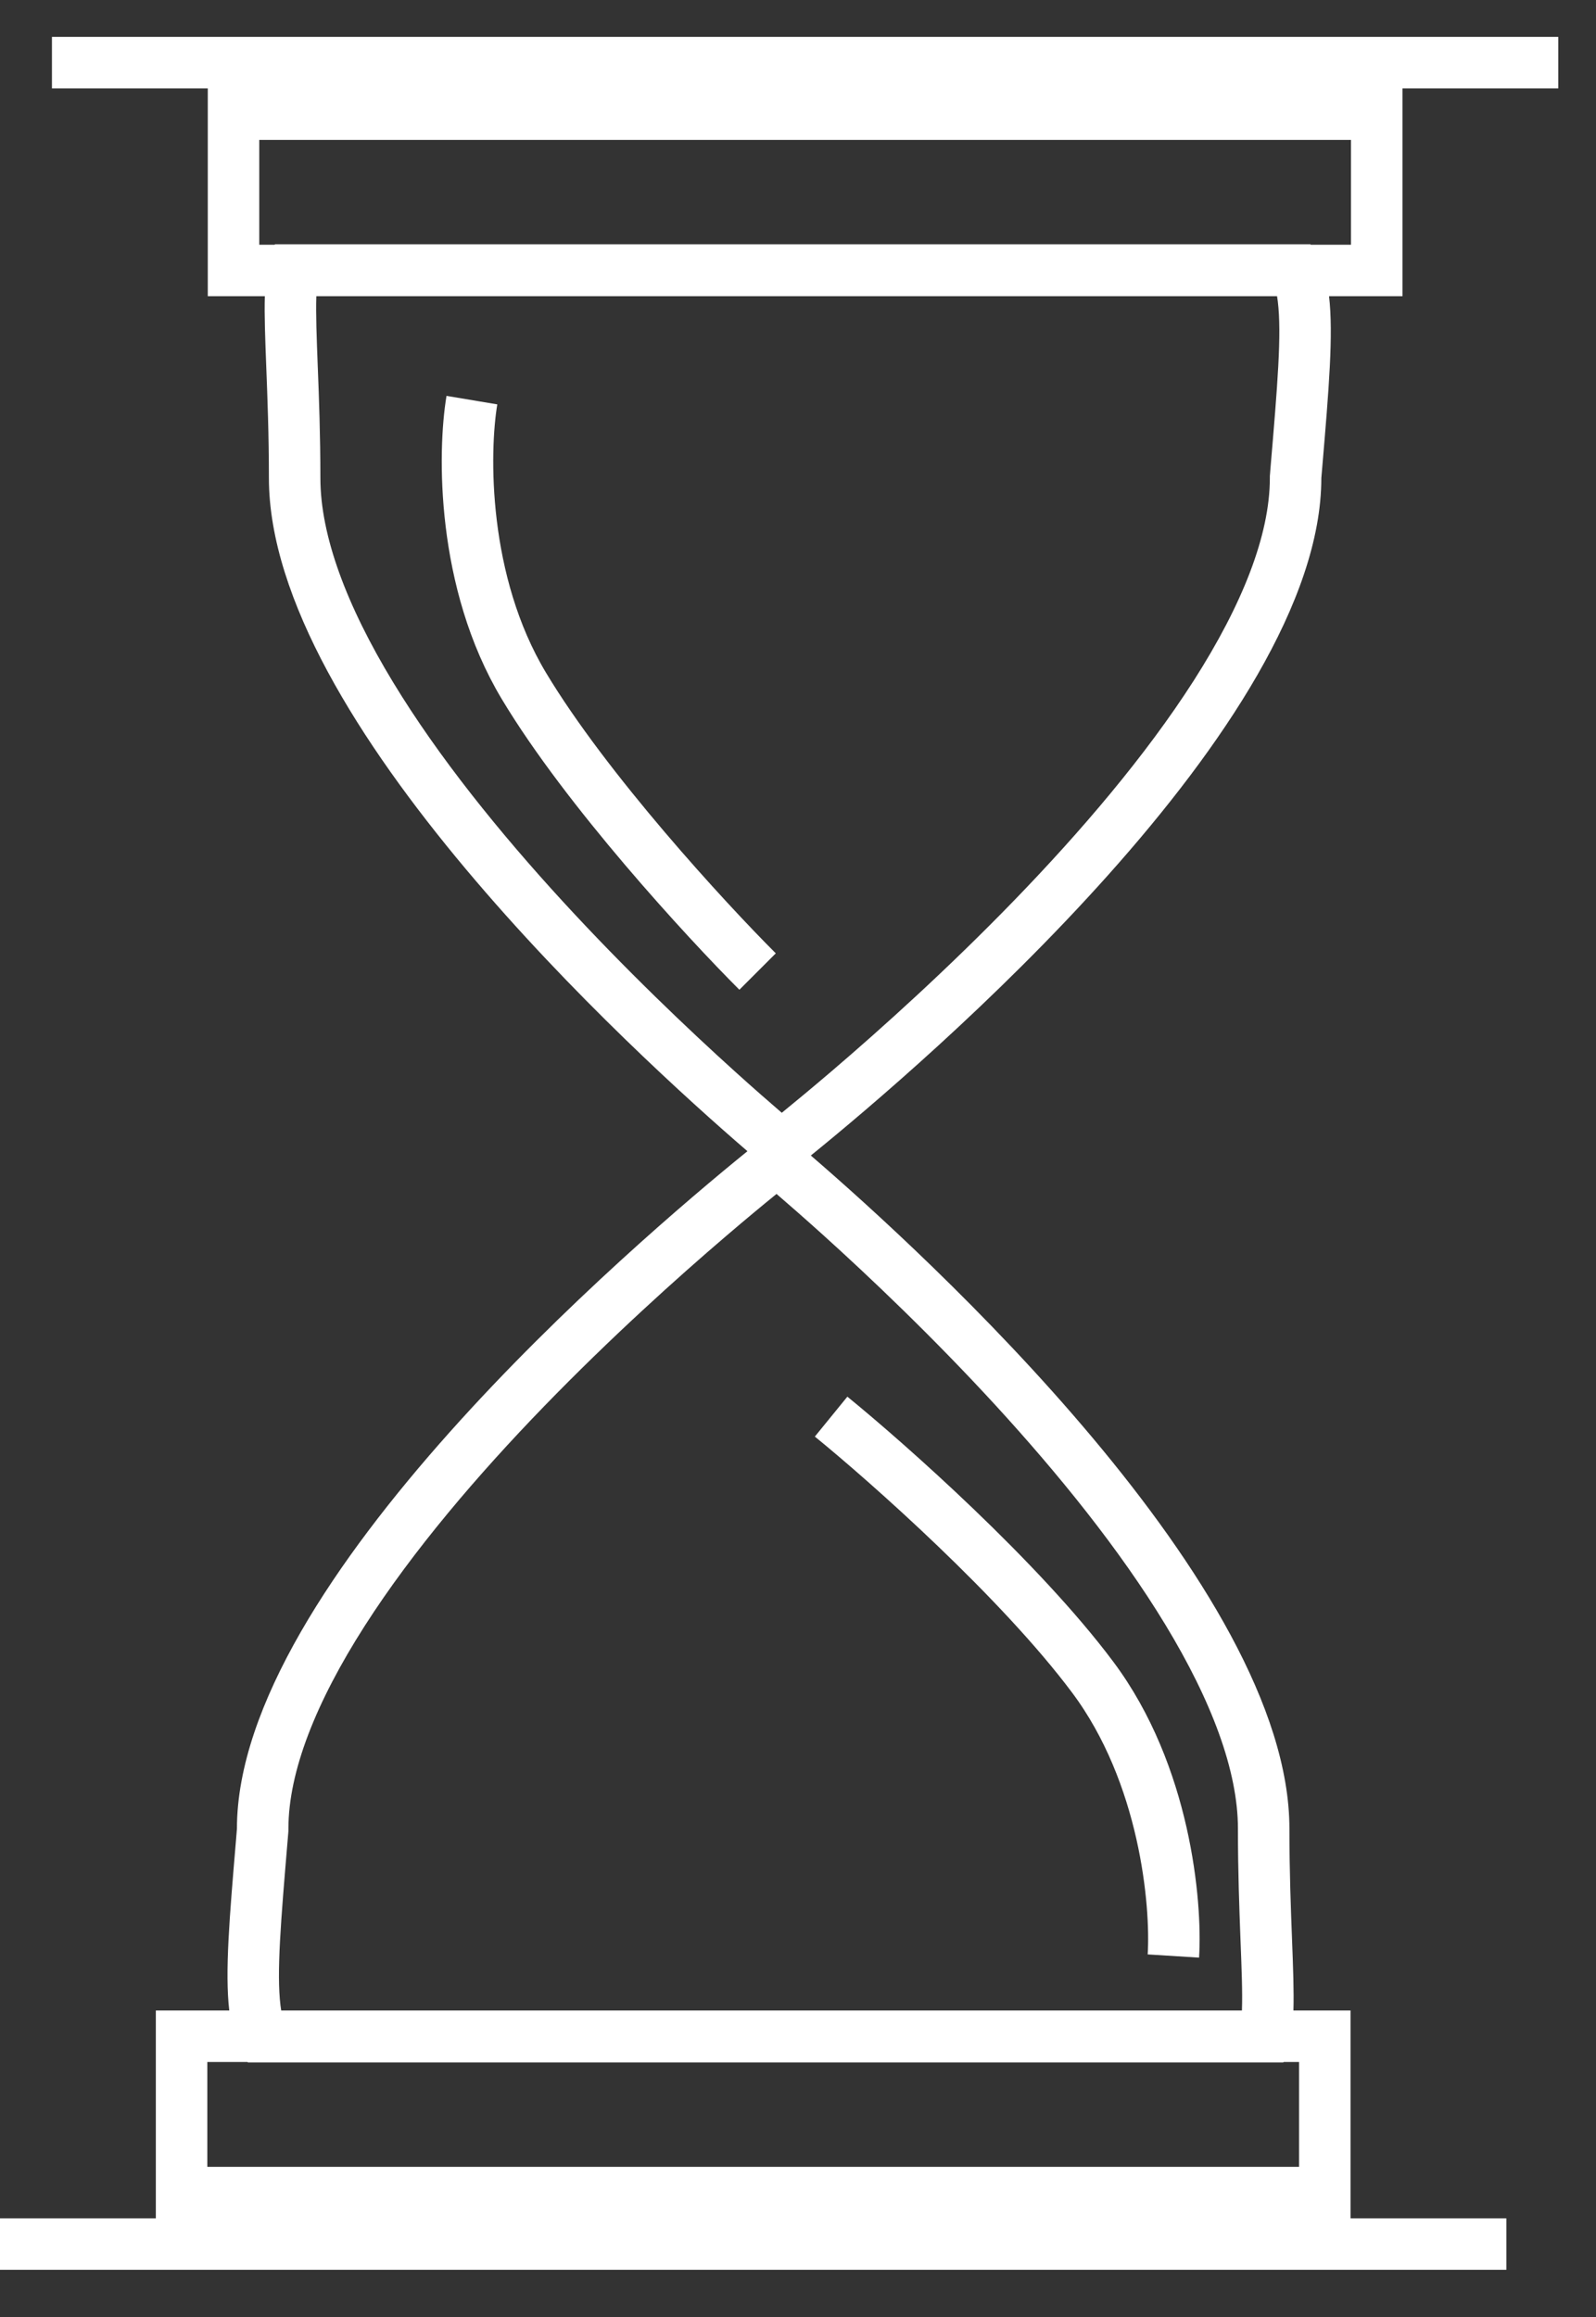 <?xml version="1.0" encoding="UTF-8"?> <svg xmlns="http://www.w3.org/2000/svg" width="31" height="45" viewBox="0 0 31 45" fill="none"><rect x="0" y="0" width="31" height="45" fill="#333333" stroke="none"/> <path fill-rule="evenodd" clip-rule="evenodd" d="M27.241 1.717H30.267V0.717H1.009V1.717H4.036V2.717V4.753V5.753H5.036H5.144C5.133 6.127 5.151 6.58 5.172 7.131V7.131V7.131C5.195 7.728 5.223 8.439 5.223 9.284C5.223 13.988 12.309 20.456 14.518 22.358C12.314 24.145 4.602 30.74 4.602 35.516L4.584 35.738C4.457 37.242 4.367 38.304 4.453 39.047H4.027H3.027V40.047L3.027 42.083V43.083H0V44.083L29.259 44.083V43.083H26.232L26.232 42.083V40.047V39.047L25.232 39.047H25.123C25.134 38.673 25.117 38.22 25.096 37.669V37.669V37.669L25.096 37.669L25.096 37.669C25.073 37.072 25.045 36.361 25.045 35.516C25.045 30.812 17.958 24.344 15.749 22.442C17.953 20.655 25.665 14.06 25.665 9.284L25.684 9.062L25.684 9.062L25.684 9.062C25.811 7.557 25.901 6.496 25.815 5.753H26.241H27.241V4.753V2.717V1.717ZM5.036 2.717H26.241V4.753H25.459L25.452 4.744H5.341L5.336 4.753H5.036V2.717ZM6.145 5.753L6.144 5.762C6.133 6.104 6.15 6.534 6.172 7.125V7.125V7.125V7.125L6.172 7.125L6.173 7.146C6.196 7.733 6.223 8.444 6.223 9.284C6.223 10.406 6.734 11.764 7.632 13.245C8.517 14.705 9.712 16.179 10.932 17.508C12.148 18.832 13.367 19.99 14.284 20.818C14.635 21.135 14.942 21.403 15.185 21.612C15.445 21.4 15.776 21.126 16.158 20.8C17.126 19.972 18.414 18.813 19.698 17.488C20.986 16.159 22.248 14.684 23.183 13.224C24.131 11.741 24.665 10.391 24.665 9.284V9.242L24.669 9.2L24.675 9.119V9.119V9.119C24.815 7.467 24.897 6.49 24.819 5.85C24.815 5.815 24.81 5.783 24.805 5.753H6.145ZM4.027 42.083H25.232V40.047H24.931L24.927 40.056H4.816L4.808 40.047H4.027V42.083ZM24.123 39.038L24.123 39.047H5.462C5.457 39.017 5.453 38.985 5.448 38.95C5.371 38.31 5.453 37.333 5.592 35.682L5.592 35.681L5.599 35.6L5.602 35.558V35.516C5.602 34.409 6.136 33.059 7.085 31.576C8.019 30.116 9.281 28.641 10.569 27.312C11.854 25.987 13.141 24.828 14.11 24C14.491 23.674 14.822 23.4 15.083 23.188C15.326 23.397 15.632 23.665 15.984 23.982C16.901 24.81 18.12 25.968 19.336 27.292C20.555 28.621 21.751 30.095 22.636 31.555C23.534 33.036 24.045 34.394 24.045 35.516C24.045 36.356 24.072 37.067 24.094 37.654L24.095 37.675L24.095 37.675C24.118 38.266 24.135 38.696 24.123 39.038Z" fill="white"></path> <path d="M9.166 7.771C8.997 8.78 8.964 11.302 10.175 13.32C11.385 15.338 13.706 17.86 14.715 18.869" stroke="white"></path> <path d="M22.791 37.989C22.855 36.969 22.633 34.456 21.223 32.572C19.814 30.687 17.249 28.414 16.143 27.513" stroke="white"></path> </svg> 
